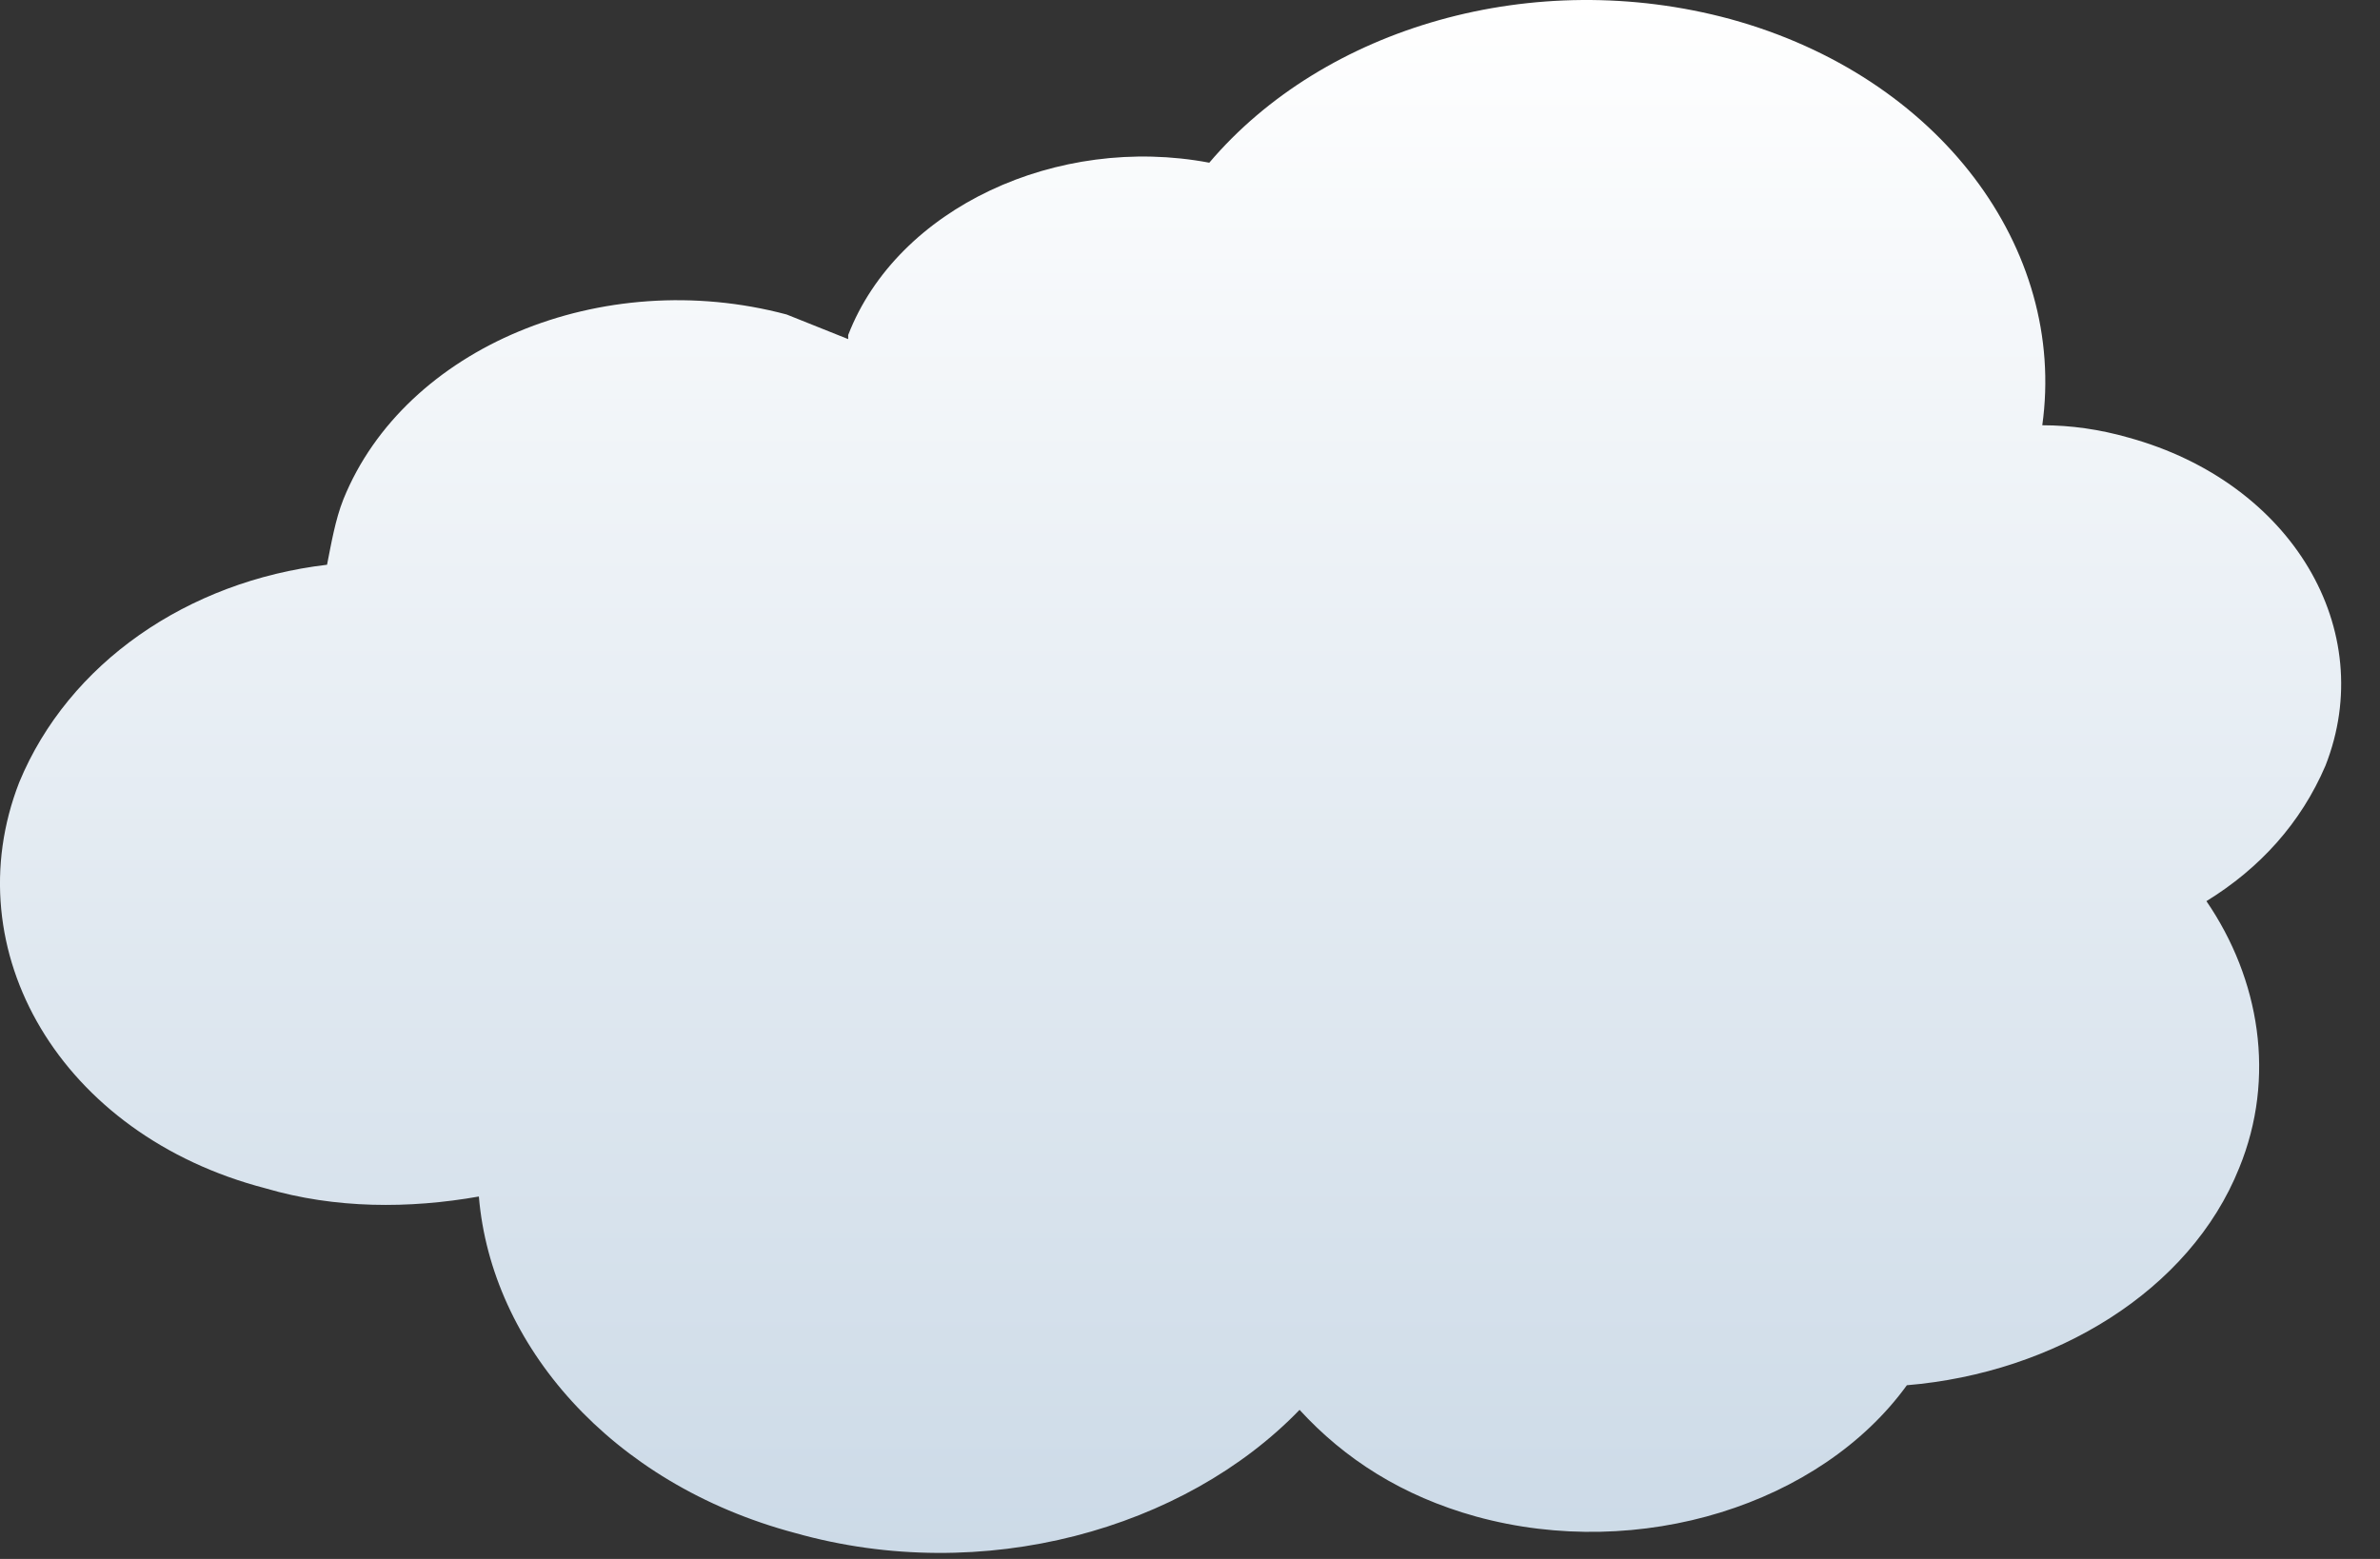 <svg width="58" height="38" viewBox="0 0 58 38" fill="none" xmlns="http://www.w3.org/2000/svg">
<rect x="0" y="0" width="58" height="38" fill="#333333" stroke="none"/>
<path d="M56.67 18.666C57.97 15.366 55.87 11.766 51.87 10.666C51.17 10.466 50.47 10.366 49.77 10.366C50.37 6.066 47.27 1.866 42.17 0.466C37.37 -0.834 32.27 0.666 29.47 3.966C25.77 3.266 21.87 5.066 20.67 8.166V8.266C20.17 8.066 19.67 7.866 19.17 7.666C14.67 6.466 9.87 8.466 8.37 12.166C8.17 12.666 8.07 13.266 7.97 13.766C4.57 14.166 1.67 16.166 0.47 19.066C-1.13 23.166 1.47 27.666 6.47 28.966C8.17 29.466 9.97 29.466 11.67 29.166C11.97 32.766 14.87 36.166 19.37 37.366C23.97 38.666 28.87 37.266 31.67 34.366C32.77 35.566 34.17 36.466 35.97 36.966C39.97 38.066 44.37 36.666 46.47 33.766C50.07 33.466 53.37 31.466 54.57 28.466C55.47 26.266 55.07 23.866 53.77 21.966C55.07 21.166 56.07 20.066 56.67 18.666Z" fill="url(#paint0_linear_2267_1211)"/>
<defs>
<linearGradient id="paint0_linear_2267_1211" x1="28.527" y1="0" x2="28.527" y2="37.854" gradientUnits="userSpaceOnUse">
<stop stop-color="white"/>
<stop offset="1" stop-color="#CCDAE7"/>
</linearGradient>
</defs>
</svg>
